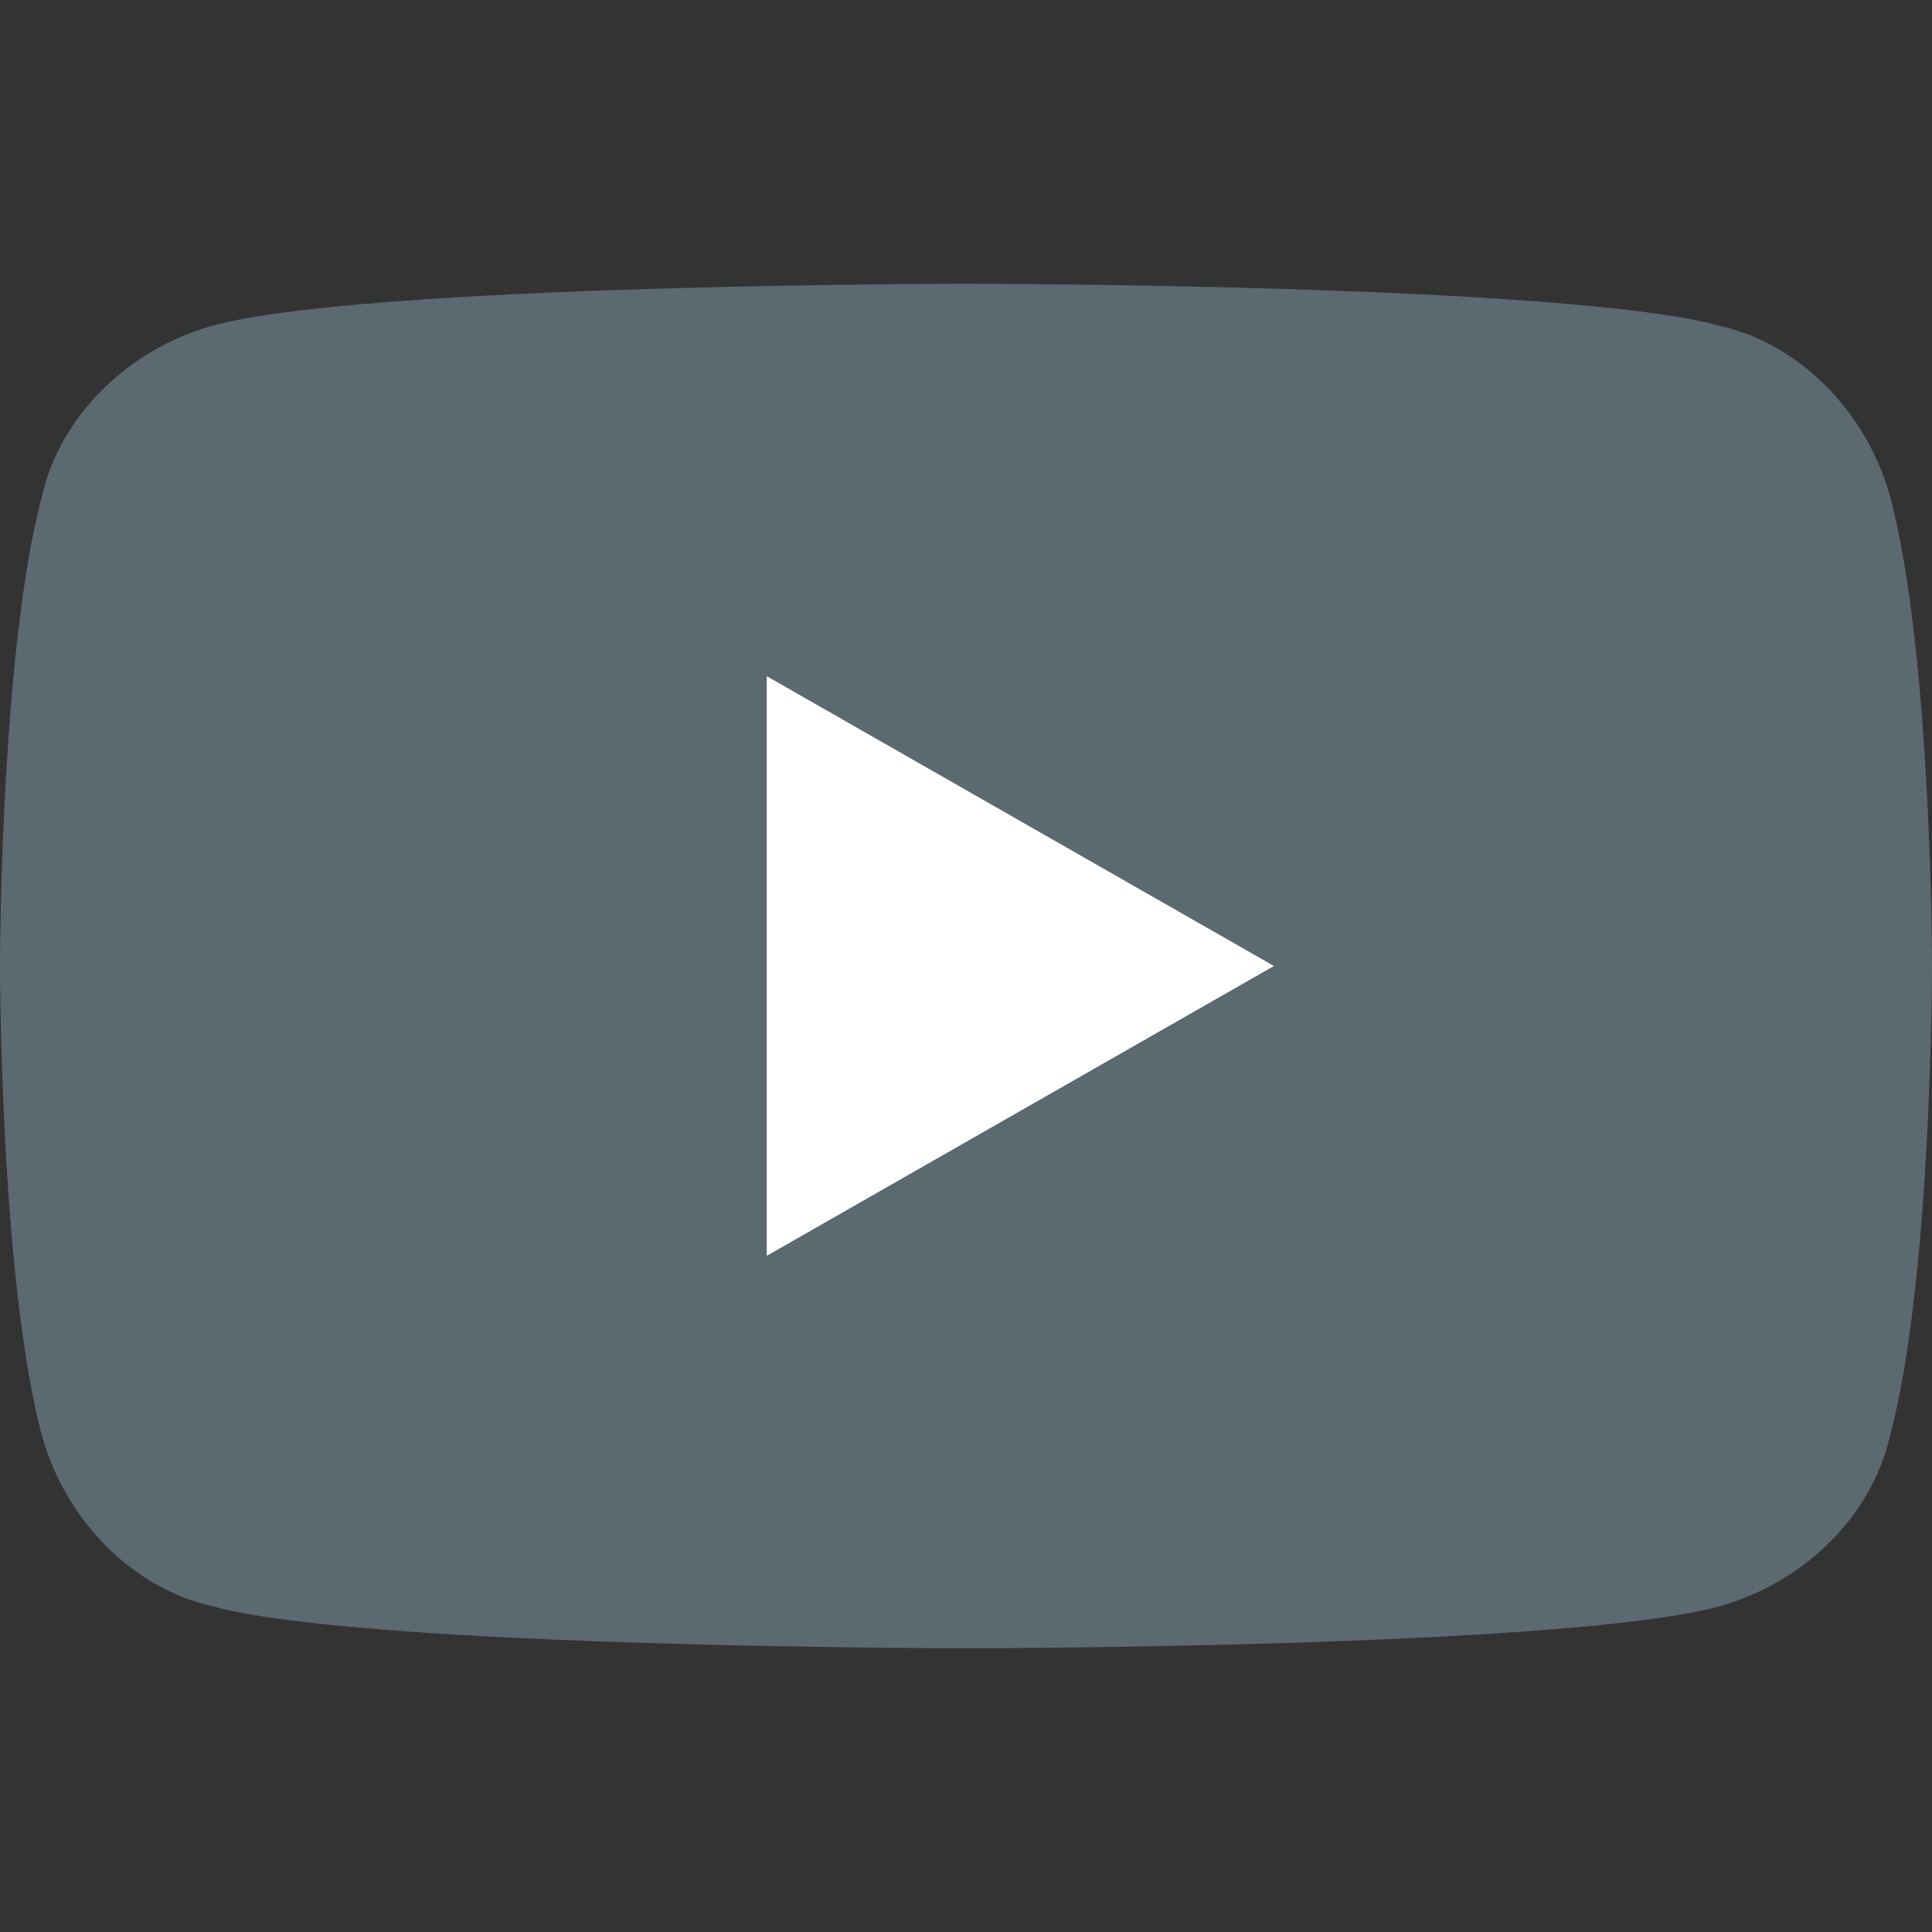 <?xml version="1.0" encoding="utf-8"?>
<!-- Generator: Adobe Illustrator 24.1.2, SVG Export Plug-In . SVG Version: 6.00 Build 0)  -->
<svg version="1.1" id="Layer_1" xmlns="http://www.w3.org/2000/svg" xmlns:xlink="http://www.w3.org/1999/xlink" x="0px" y="0px"
	 viewBox="0 0 32 32" style="enable-background:new 0 0 32 32;" xml:space="preserve">
<rect x="0" y="0" width="32" height="32" fill="#333333" stroke="none"/>
<style type="text/css">
	.st0{fill:#5D6970;}
	.st1{fill:#FFFFFF;}
</style>
<g id="XMLID_184_">
	<path id="XMLID_182_" class="st0" d="M31.3,8.2c-0.4-1.4-1.5-2.5-2.8-2.8C26,4.7,16,4.7,16,4.7S6,4.7,3.5,5.4
		C2.1,5.8,1,6.9,0.7,8.2C0,10.8,0,16,0,16s0,5.2,0.7,7.8c0.4,1.4,1.5,2.5,2.8,2.8C6,27.3,16,27.3,16,27.3s10,0,12.5-0.7
		c1.4-0.4,2.5-1.5,2.8-2.8C32,21.2,32,16,32,16S32,10.8,31.3,8.2z"/>
	<polygon id="XMLID_1355_" class="st1" points="12.7,20.8 21.1,16 12.7,11.2 	"/>
</g>
</svg>
